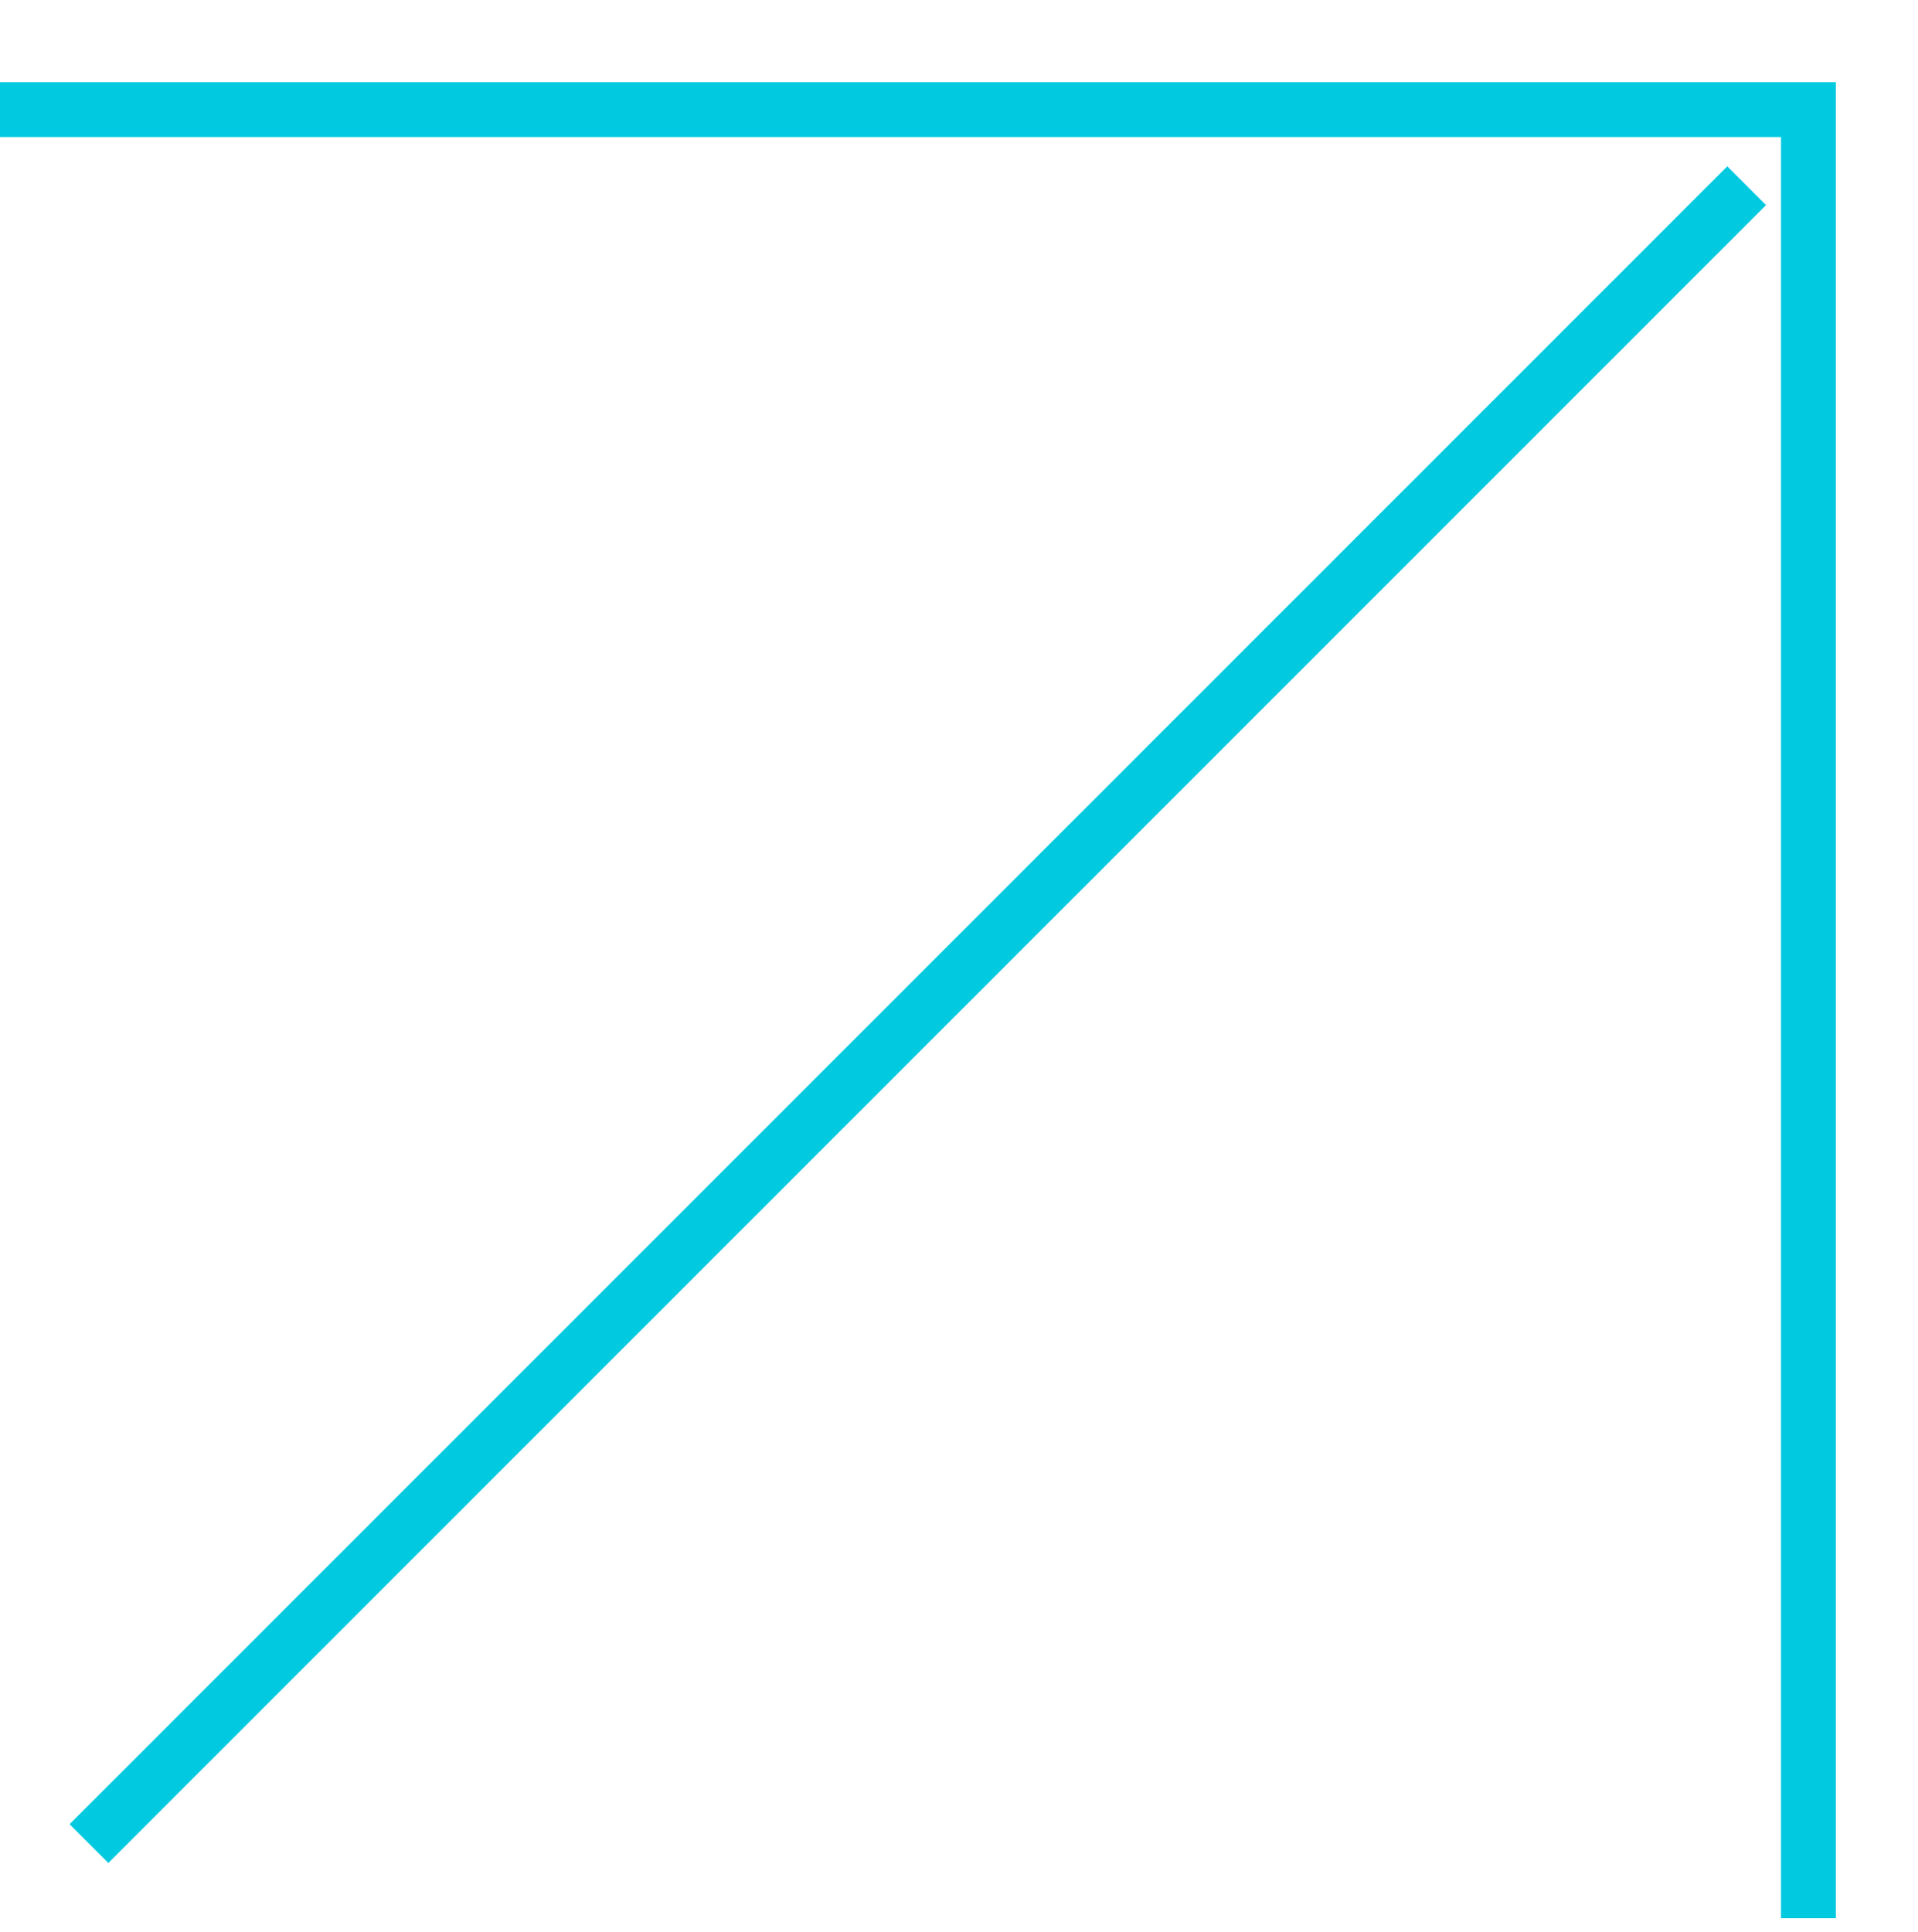 <?xml version="1.0" encoding="UTF-8"?> <svg xmlns="http://www.w3.org/2000/svg" width="140" height="141" viewBox="0 0 140 141" fill="none"> <path d="M0 8H132V140M6.493 134.555L127.493 13.555" stroke="#00C9E0" stroke-width="4"></path> </svg> 